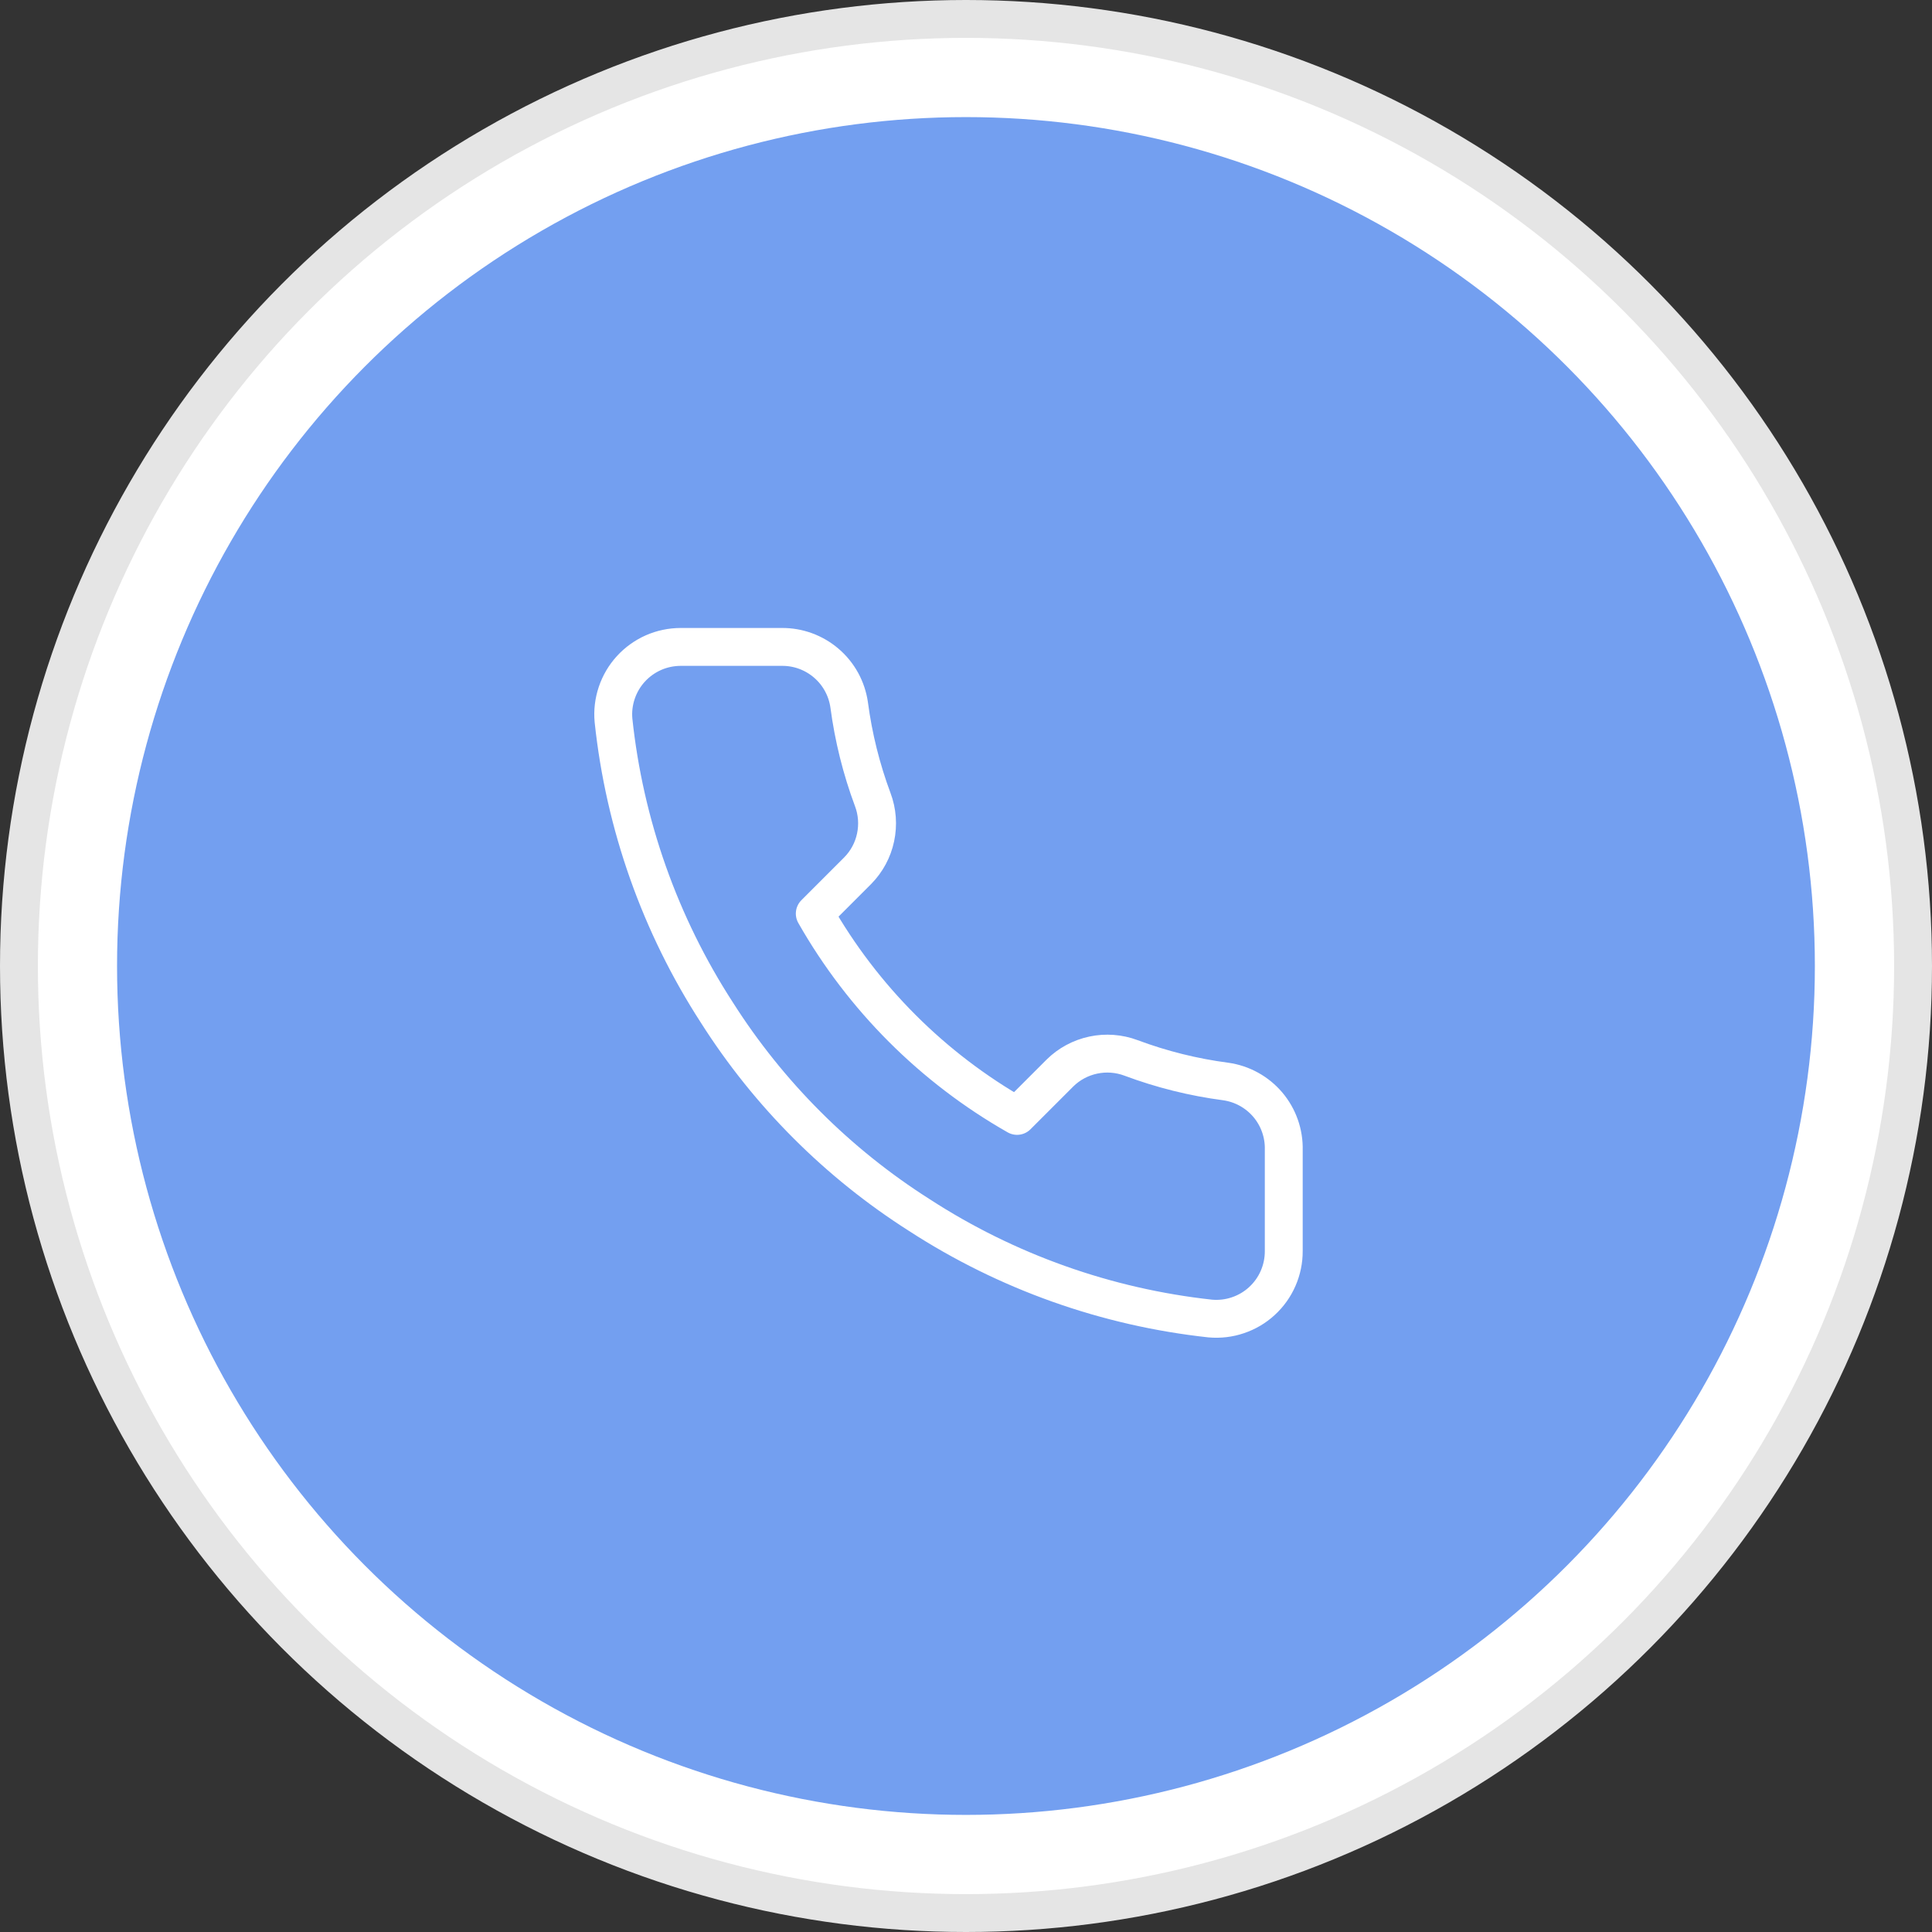 <?xml version="1.0" encoding="UTF-8"?> <svg xmlns="http://www.w3.org/2000/svg" width="51" height="51" viewBox="0 0 51 51" fill="none"><rect x="0" y="0" width="51" height="51" fill="#333333" stroke="none"/><circle cx="25.5" cy="25.5" r="25" fill="white" stroke="#E5E5E5"></circle><circle cx="25.499" cy="25.5" r="22.409" fill="#739FF0"></circle><g clip-path="url(#clip0_941_5057)"><path d="M33.888 30.356V33.026C33.889 33.274 33.838 33.519 33.739 33.746C33.64 33.974 33.494 34.177 33.311 34.345C33.129 34.513 32.913 34.64 32.678 34.719C32.444 34.799 32.195 34.828 31.948 34.806C29.209 34.508 26.578 33.573 24.267 32.074C22.117 30.707 20.294 28.884 18.927 26.734C17.423 24.412 16.487 21.768 16.195 19.017C16.172 18.771 16.202 18.523 16.281 18.289C16.36 18.055 16.486 17.84 16.653 17.657C16.82 17.475 17.022 17.329 17.248 17.229C17.474 17.129 17.719 17.078 17.966 17.077H20.636C21.068 17.073 21.486 17.226 21.814 17.508C22.142 17.789 22.355 18.18 22.416 18.608C22.529 19.462 22.738 20.302 23.039 21.109C23.159 21.427 23.184 21.774 23.113 22.107C23.043 22.439 22.878 22.745 22.638 22.987L21.508 24.117C22.775 26.345 24.62 28.19 26.848 29.457L27.978 28.327C28.22 28.087 28.526 27.923 28.859 27.852C29.191 27.781 29.538 27.807 29.856 27.926C30.664 28.228 31.503 28.437 32.357 28.549C32.789 28.61 33.184 28.828 33.467 29.161C33.749 29.494 33.899 29.92 33.888 30.356Z" stroke="white" stroke-linecap="round" stroke-linejoin="round"></path></g><defs><clipPath id="clip0_941_5057"><rect width="20.4" height="20.4" fill="white" transform="translate(15.301 15.3)"></rect></clipPath></defs></svg> 